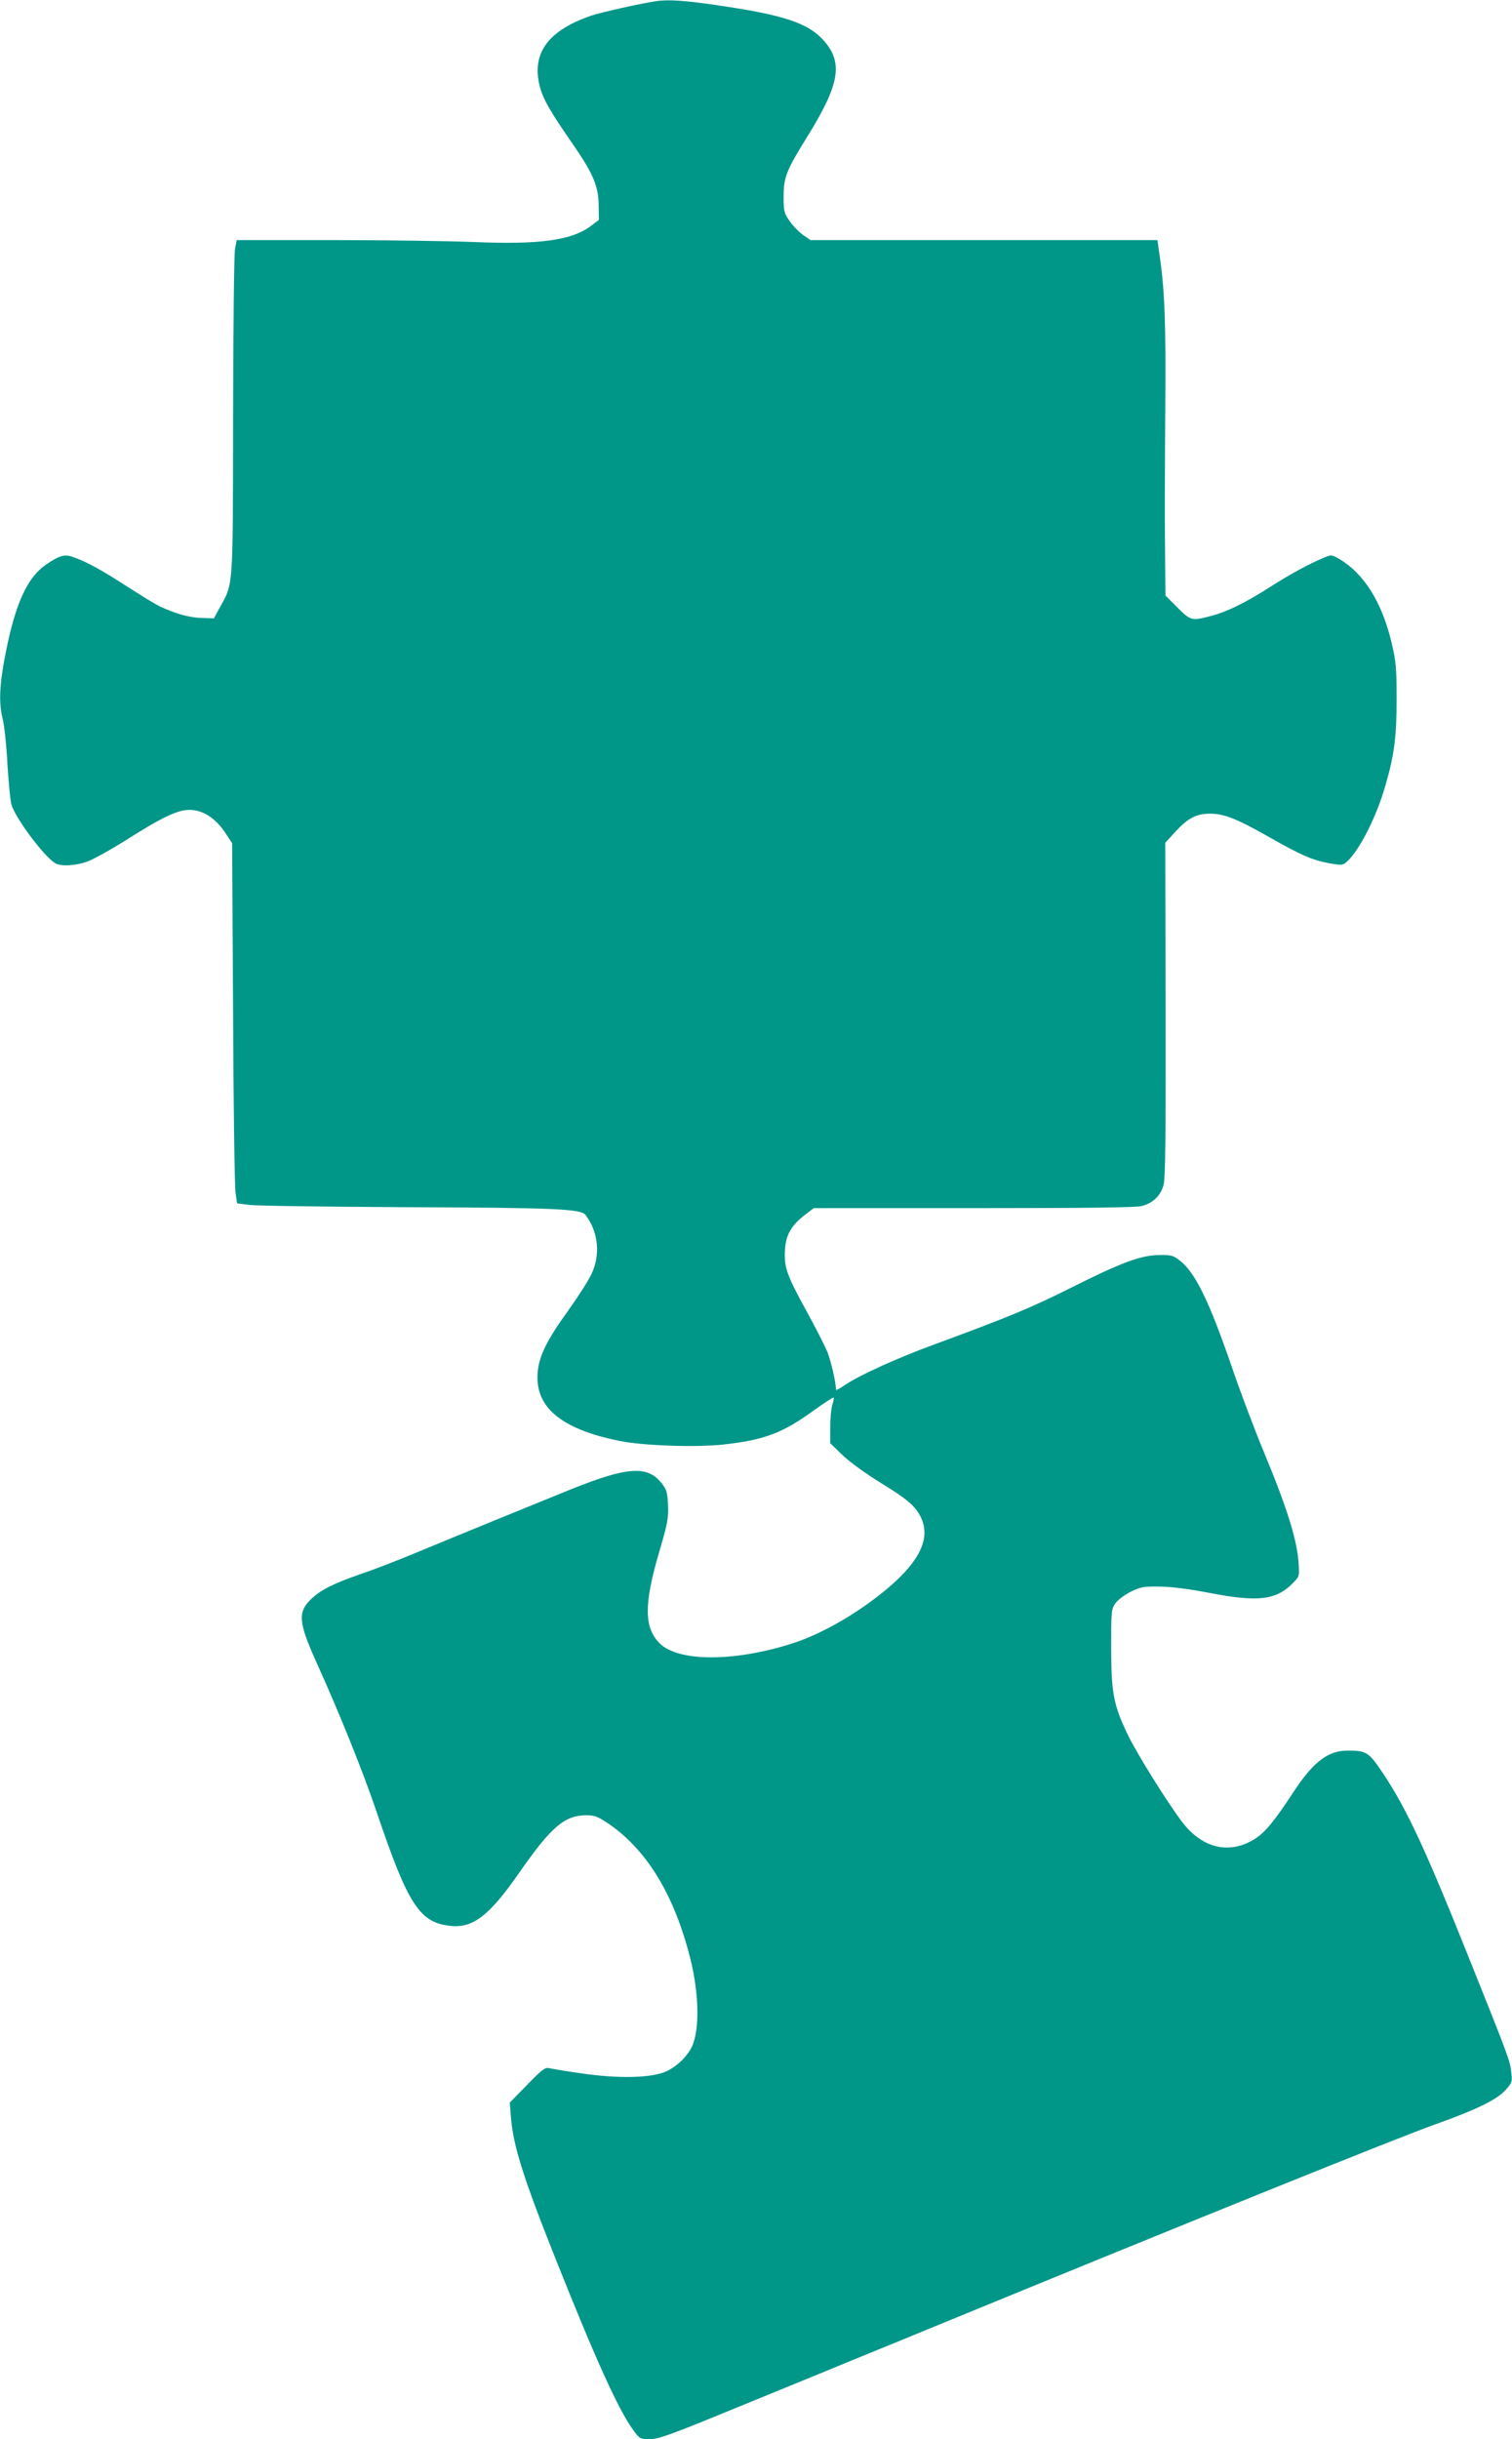 <?xml version="1.0" standalone="no"?>
<!DOCTYPE svg PUBLIC "-//W3C//DTD SVG 20010904//EN"
 "http://www.w3.org/TR/2001/REC-SVG-20010904/DTD/svg10.dtd">
<svg version="1.0" xmlns="http://www.w3.org/2000/svg"
 width="794pt" height="1280pt" viewBox="0 0 794 1280"
 preserveAspectRatio="xMidYMid meet">
<g transform="translate(0,1280) scale(0.1,-0.1)"
fill="#009688" stroke="none">
<path d="M3440 12793 c-89 -14 -284 -58 -335 -75 -227 -78 -314 -197 -271
-369 18 -70 53 -131 180 -314 101 -147 129 -213 130 -314 l1 -75 -41 -31
c-100 -76 -269 -100 -619 -85 -126 5 -458 10 -736 10 l-506 0 -9 -47 c-5 -27
-9 -419 -10 -873 -1 -916 2 -878 -68 -1005 l-33 -60 -64 2 c-41 1 -91 11 -139
28 -84 30 -95 37 -265 145 -127 82 -203 123 -269 146 -46 17 -72 10 -143 -38
-98 -66 -161 -202 -212 -458 -34 -169 -39 -268 -16 -357 8 -32 19 -137 24
-233 6 -96 15 -191 21 -212 21 -73 176 -279 232 -309 32 -17 109 -12 170 11
31 12 114 58 185 102 201 128 284 168 348 168 72 0 141 -46 193 -128 l31 -47
5 -890 c2 -489 8 -915 13 -945 l8 -55 65 -8 c36 -5 405 -10 820 -12 791 -3
921 -9 945 -41 67 -89 79 -207 32 -308 -15 -33 -70 -119 -122 -192 -111 -153
-152 -236 -161 -319 -19 -186 117 -303 426 -366 126 -26 399 -35 545 -20 219
24 315 60 482 182 53 38 98 67 101 65 2 -3 -1 -19 -7 -37 -6 -18 -11 -70 -11
-118 l0 -85 63 -61 c36 -35 121 -97 204 -148 137 -84 179 -120 207 -176 54
-107 2 -226 -163 -368 -153 -131 -348 -245 -506 -296 -306 -99 -602 -99 -701
-1 -82 83 -83 204 -4 474 46 155 51 184 48 251 -3 65 -7 81 -31 112 -75 98
-179 92 -482 -30 -193 -78 -587 -239 -819 -335 -93 -39 -221 -88 -284 -109
-140 -49 -201 -79 -252 -125 -78 -71 -75 -123 21 -336 124 -273 247 -580 319
-793 164 -485 225 -577 390 -592 116 -11 202 57 357 280 166 238 236 299 348
301 45 0 61 -5 111 -38 207 -137 354 -376 439 -714 45 -180 50 -364 11 -457
-22 -52 -82 -111 -139 -136 -78 -34 -247 -38 -442 -10 -83 12 -160 25 -173 28
-20 5 -38 -10 -114 -88 l-91 -93 6 -76 c12 -152 66 -322 239 -755 210 -527
328 -785 403 -887 34 -47 37 -48 88 -48 45 0 110 23 457 166 223 91 504 206
625 256 121 49 308 126 415 170 1347 553 2438 993 2625 1059 218 78 324 129
371 181 35 39 36 43 30 95 -7 61 -15 82 -236 633 -231 576 -330 783 -467 977
-48 68 -71 78 -163 76 -99 -2 -176 -62 -278 -218 -100 -152 -147 -209 -199
-243 -133 -86 -277 -54 -384 85 -73 95 -237 357 -285 456 -77 160 -88 220 -89
457 0 197 1 206 23 237 12 17 48 44 80 60 51 25 67 28 152 27 63 -1 153 -12
265 -34 250 -48 347 -37 433 51 35 36 35 35 32 94 -5 123 -58 295 -185 600
-48 116 -122 311 -164 435 -122 354 -195 504 -277 566 -34 26 -45 29 -108 28
-97 -2 -199 -40 -466 -174 -206 -103 -319 -150 -715 -296 -195 -71 -396 -163
-469 -213 -25 -18 -46 -28 -46 -24 0 38 -26 149 -45 198 -14 33 -63 130 -110
215 -104 189 -118 230 -113 320 4 79 34 131 107 186 l44 34 839 0 c589 0 852
3 884 11 58 15 99 54 114 110 10 33 12 257 11 920 l-2 876 52 57 c66 72 111
96 183 96 75 0 144 -28 311 -123 165 -94 228 -122 319 -138 65 -11 68 -10 92
12 65 61 153 235 198 393 48 164 60 258 60 456 0 164 -3 198 -26 296 -50 211
-144 363 -274 440 -40 23 -42 24 -80 8 -73 -30 -176 -85 -287 -156 -128 -82
-226 -130 -313 -152 -96 -25 -103 -23 -172 47 l-62 62 -2 235 c-2 129 -1 453
1 720 4 473 -2 641 -30 833 l-11 77 -911 0 -911 0 -39 27 c-21 15 -53 47 -70
72 -30 43 -32 52 -32 131 0 100 15 137 125 314 171 276 189 388 84 505 -80 89
-207 132 -541 181 -187 28 -277 34 -343 23z"/>
</g>
</svg>
